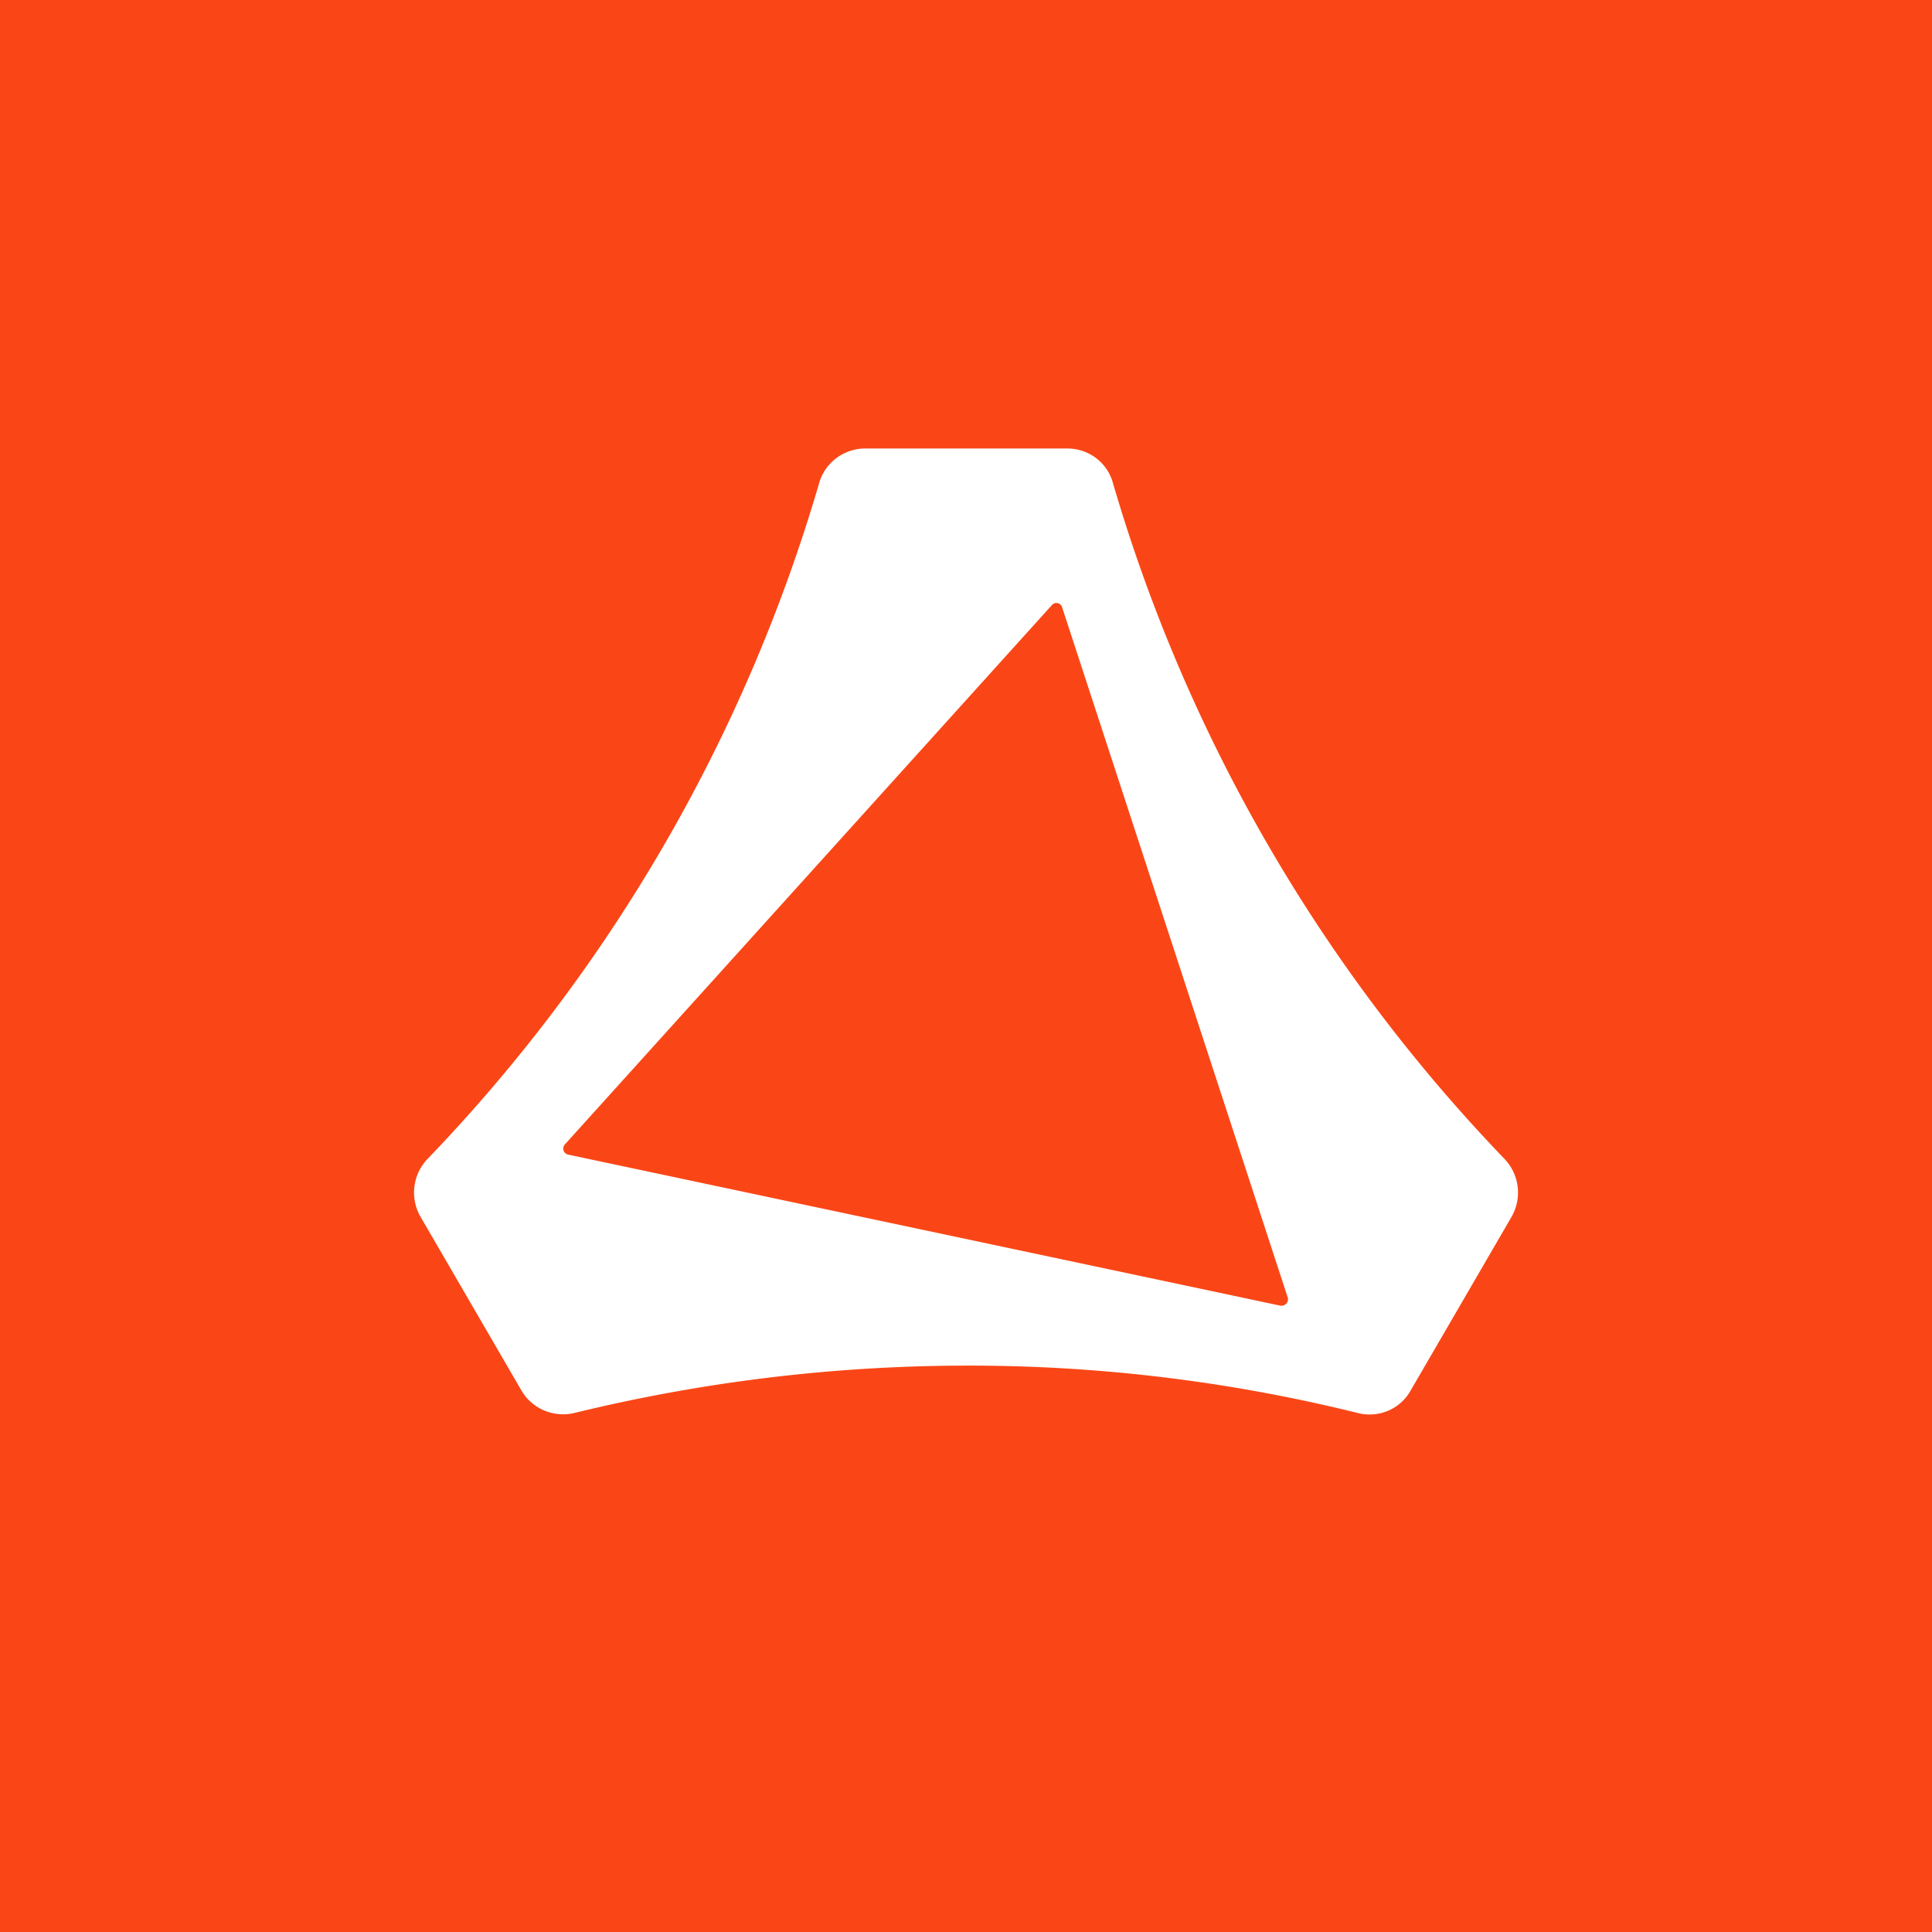 <!-- by Finnhub --><svg width="56" height="56" xmlns="http://www.w3.org/2000/svg"><path fill="#FA4616" d="M0 0h56v56H0z"/><path d="M43.614 33.597a47.455 47.455 0 01-11.352-19.586 1.35 1.35 0 00-.488-.73 1.378 1.378 0 00-.838-.281h-5.87a1.401 1.401 0 00-.834.286 1.372 1.372 0 00-.491.725 47.455 47.455 0 01-11.353 19.586 1.41 1.41 0 00-.207 1.658l2.935 5.052c.15.257.38.46.657.576.276.117.583.143.875.073a48.128 48.128 0 0111.353-1.373 46.81 46.81 0 0111.352 1.373c.292.076.602.053.88-.064.277-.117.507-.323.653-.584l2.936-5.053a1.414 1.414 0 00-.208-1.658zm-6.494 4.25l-20.653-4.38a.183.183 0 01-.13-.114.179.179 0 01.026-.17l14.132-15.65a.172.172 0 01.285.052l6.547 20.028a.187.187 0 01-.116.222c-.03.011-.06.015-.091.011z" fill="#fff"/></svg>